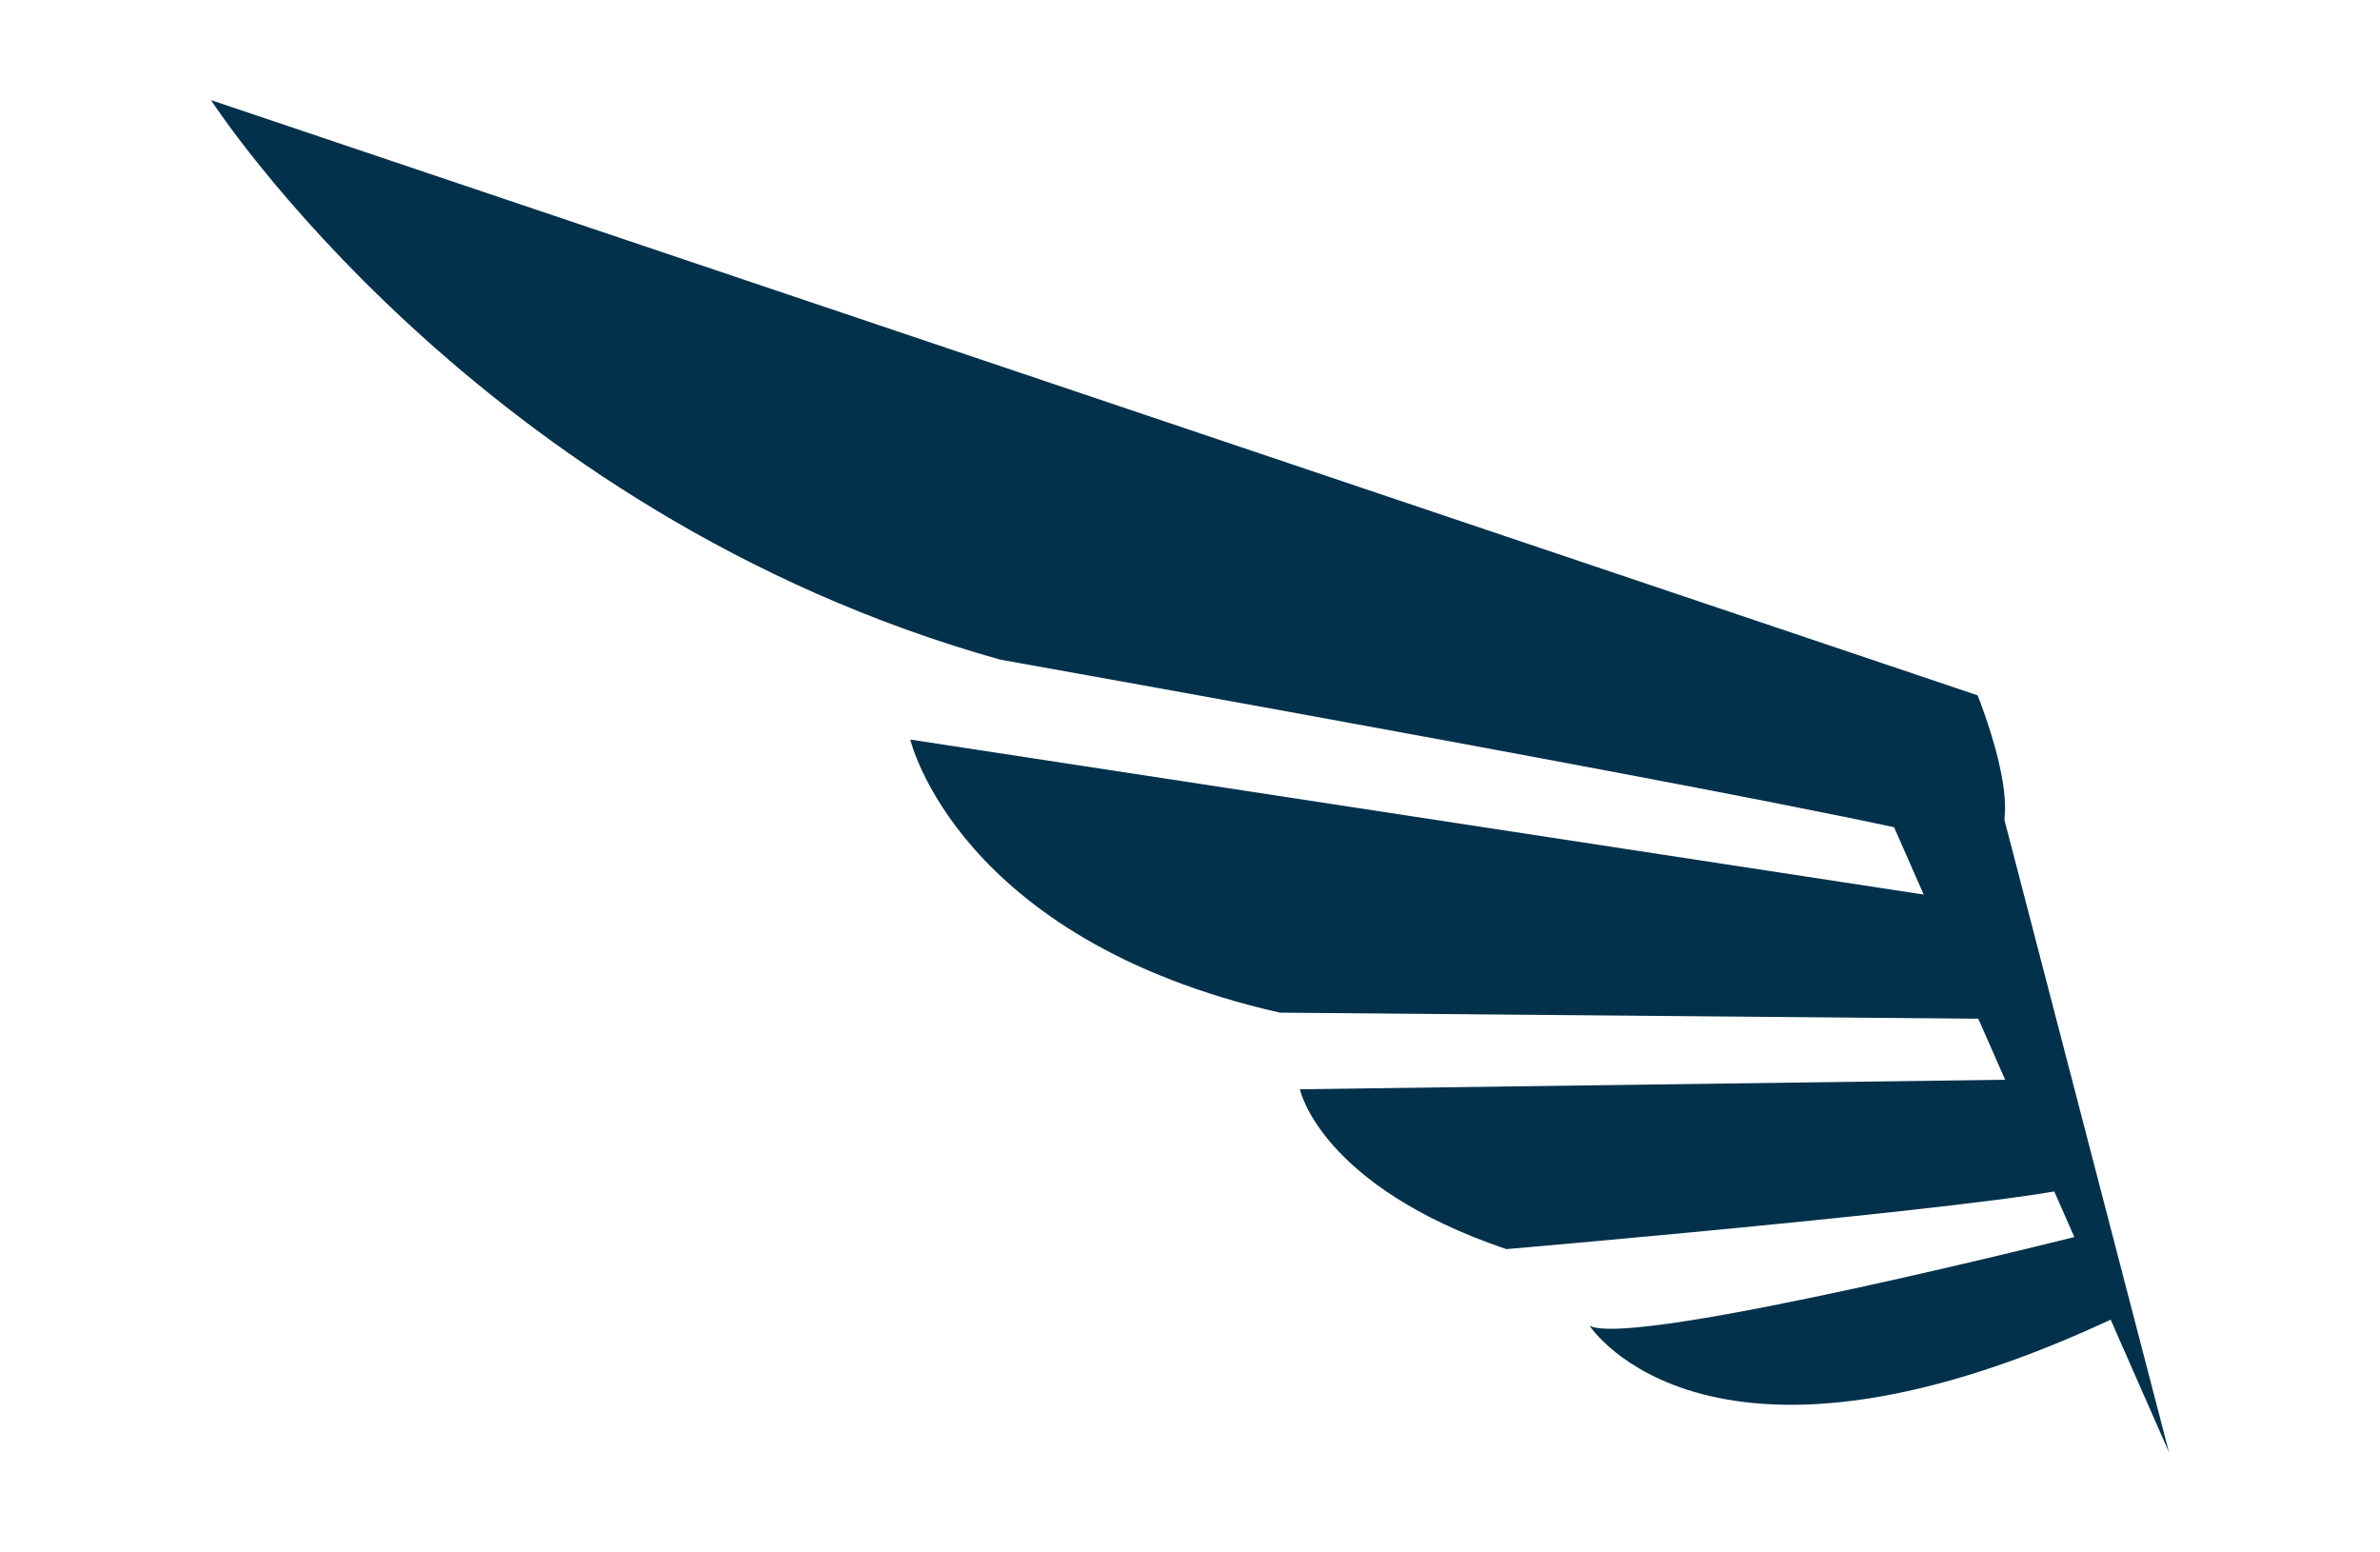 <?xml version="1.0" encoding="UTF-8" standalone="no"?>
<!-- Created with Inkscape (http://www.inkscape.org/) -->

<svg
   width="460"
   height="300"
   viewBox="0 0 121.708 79.375"
   version="1.1"
   id="svg1"
   xml:space="preserve"
   xmlns="http://www.w3.org/2000/svg"
   xmlns:svg="http://www.w3.org/2000/svg"><defs
     id="defs1" /><g
     id="g6"
     transform="translate(-4.727,-0.262)"><path
       style="fill:#03314b;fill-opacity:1;stroke-width:1.959;stroke-opacity:0.411"
       d="m 107.134,41.815 8.51,32.702 -14.472,-32.901 z"
       id="path1-7" /><path
       style="fill:#03314b;stroke-width:1.959;stroke-opacity:0.411"
       d="M 105.857,35.814 15.517,5.381 c 0,0 13.623,21.115 40.357,28.608 0,0 45.288,8.075 48.986,9.366 4.745,1.656 0.996,-7.541 0.996,-7.541 z"
       id="path2-6" /><path
       style="fill:#03314b;stroke-width:1.959;stroke-opacity:0.411"
       d="M 105.841,46.42 51.277,38.076 c 0,0 2.384,10.217 18.902,13.963 l 39.068,0.341 z"
       id="path3-1" /><path
       style="fill:#03314b;stroke-width:1.959;stroke-opacity:0.411"
       d="M 109.04,55.445 71.2,55.956 c 0,0 1.022,4.938 10.558,8.174 0,0 29.666,-2.554 29.666,-3.406 0,-0.851 -2.384,-5.279 -2.384,-5.279 z"
       id="path4-4" /><path
       style="fill:#03314b;stroke-width:1.959;stroke-opacity:0.411"
       d="m 111.746,63.278 c 0,0 -23.518,5.96 -25.731,4.768 0,0 6.149,9.536 27.434,-0.681 z"
       id="path5-2" /></g></svg>
